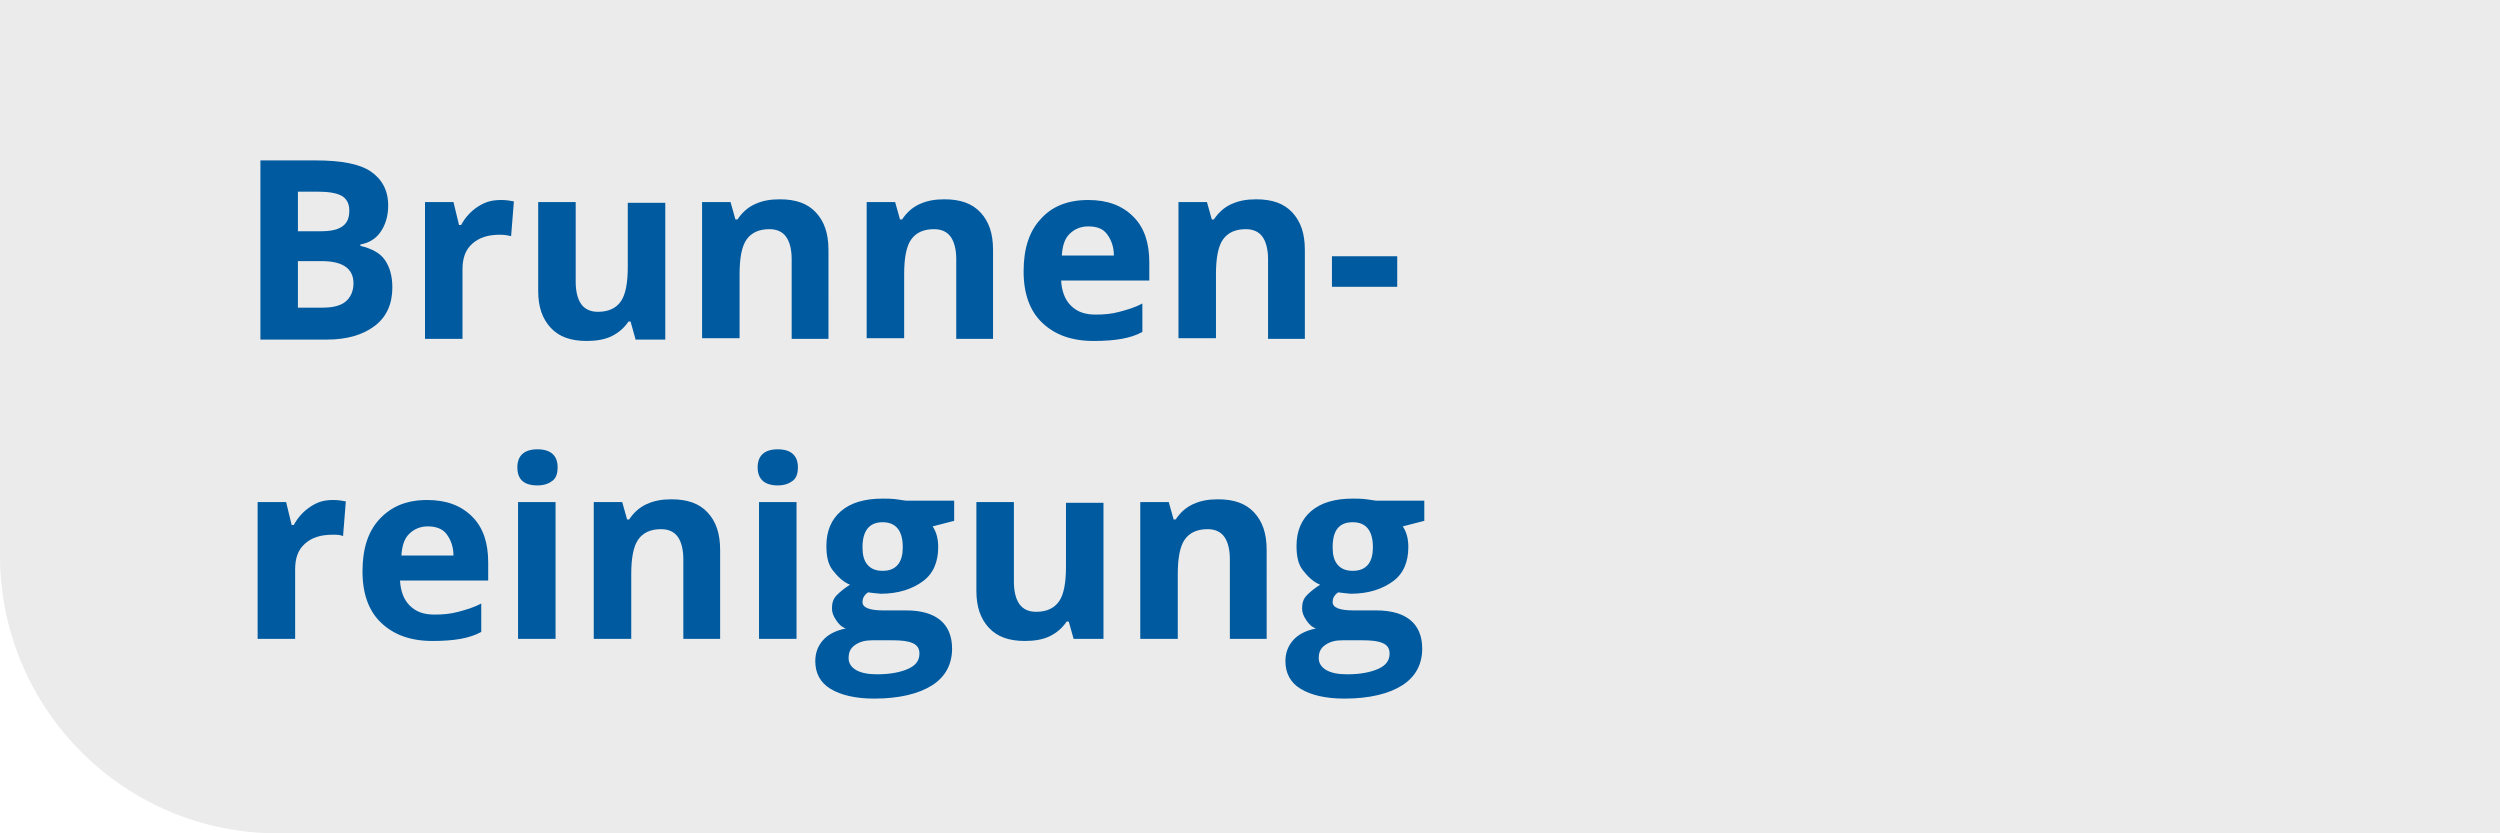 <?xml version="1.0" encoding="utf-8"?>
<!-- Generator: Adobe Illustrator 24.1.2, SVG Export Plug-In . SVG Version: 6.00 Build 0)  -->
<svg version="1.1" xmlns="http://www.w3.org/2000/svg" xmlns:xlink="http://www.w3.org/1999/xlink" x="0px" y="0px"
	 viewBox="0 0 360 120" style="enable-background:new 0 0 360 120;" xml:space="preserve">
<g id="Ebene_1">
	<g style="opacity:0.8;">
		<path style="fill:#E6E6E6;" d="M360,120H40c-22.1,0-40-17.9-40-40V0h360V120z"/>
	</g>
</g>
<g id="Brunnenreinigung">
	<g>
		<path style="fill:#005AA0;" d="M37.5,23.1h8c3.6,0,6.3,0.5,7.9,1.6s2.5,2.7,2.5,4.9c0,1.5-0.4,2.8-1.1,3.8s-1.7,1.6-2.9,1.8v0.2
			c1.6,0.4,2.8,1,3.5,2s1.1,2.3,1.1,4c0,2.3-0.8,4.2-2.5,5.5s-4,2-6.9,2h-9.6V23.1z M42.9,33.3h3.2c1.5,0,2.5-0.2,3.2-0.7
			s1-1.2,1-2.3c0-1-0.4-1.7-1.1-2.1s-1.9-0.6-3.4-0.6h-2.9V33.3z M42.9,37.6v6.7h3.6c1.5,0,2.6-0.3,3.3-0.9s1.1-1.5,1.1-2.6
			c0-2.1-1.5-3.2-4.6-3.2H42.9z"/>
		<path style="fill:#005AA0;" d="M72.2,28.8c0.7,0,1.3,0.1,1.8,0.2l-0.4,5c-0.4-0.1-1-0.2-1.6-0.2c-1.7,0-3,0.4-4,1.3
			s-1.4,2.1-1.4,3.7v10h-5.4V29.1h4.1l0.8,3.3h0.3c0.6-1.1,1.4-2,2.5-2.7S71,28.8,72.2,28.8z"/>
		<path style="fill:#005AA0;" d="M91.5,48.8l-0.7-2.5h-0.3c-0.6,0.9-1.4,1.6-2.4,2.1s-2.3,0.7-3.6,0.7c-2.3,0-4-0.6-5.2-1.9
			s-1.8-3-1.8-5.3V29.1h5.4v11.5c0,1.4,0.3,2.5,0.8,3.2s1.3,1.1,2.4,1.1c1.5,0,2.6-0.5,3.3-1.5s1-2.7,1-5v-9.2h5.4v19.7H91.5z"/>
		<path style="fill:#005AA0;" d="M119.4,48.8H114V37.3c0-1.4-0.3-2.5-0.8-3.2s-1.3-1.1-2.4-1.1c-1.5,0-2.6,0.5-3.3,1.5s-1,2.7-1,5
			v9.2h-5.4V29.1h4.1l0.7,2.5h0.3c0.6-0.9,1.4-1.7,2.5-2.2s2.2-0.7,3.6-0.7c2.3,0,4,0.6,5.2,1.9s1.8,3,1.8,5.4V48.8z"/>
		<path style="fill:#005AA0;" d="M143.1,48.8h-5.4V37.3c0-1.4-0.3-2.5-0.8-3.2s-1.3-1.1-2.4-1.1c-1.5,0-2.6,0.5-3.3,1.5s-1,2.7-1,5
			v9.2h-5.4V29.1h4.1l0.7,2.5h0.3c0.6-0.9,1.4-1.7,2.5-2.2s2.2-0.7,3.6-0.7c2.3,0,4,0.6,5.2,1.9s1.8,3,1.8,5.4V48.8z"/>
		<path style="fill:#005AA0;" d="M157.5,49.1c-3.2,0-5.6-0.9-7.4-2.6c-1.8-1.7-2.7-4.2-2.7-7.4c0-3.3,0.8-5.8,2.5-7.6
			c1.6-1.8,3.9-2.7,6.8-2.7c2.8,0,4.9,0.8,6.5,2.4s2.3,3.8,2.3,6.6v2.6h-12.7c0.1,1.5,0.5,2.7,1.4,3.6s2,1.3,3.6,1.3
			c1.2,0,2.3-0.1,3.4-0.4s2.2-0.6,3.3-1.2v4.1c-0.9,0.5-1.9,0.8-3,1S159,49.1,157.5,49.1z M156.7,32.6c-1.1,0-2,0.4-2.7,1.1
			s-1,1.7-1.1,3.1h7.5c0-1.3-0.4-2.3-1-3.1S157.9,32.6,156.7,32.6z"/>
		<path style="fill:#005AA0;" d="M188,48.8h-5.4V37.3c0-1.4-0.3-2.5-0.8-3.2s-1.3-1.1-2.4-1.1c-1.5,0-2.6,0.5-3.3,1.5s-1,2.7-1,5
			v9.2h-5.4V29.1h4.1l0.7,2.5h0.3c0.6-0.9,1.4-1.7,2.5-2.2s2.2-0.7,3.6-0.7c2.3,0,4,0.6,5.2,1.9s1.8,3,1.8,5.4V48.8z"/>
		<path style="fill:#005AA0;" d="M191.8,41.3v-4.4h9.4v4.4H191.8z"/>
		<path style="fill:#005AA0;" d="M48,72c0.7,0,1.3,0.1,1.8,0.2l-0.4,5C49,77,48.5,77,47.9,77c-1.7,0-3,0.4-4,1.3s-1.4,2.1-1.4,3.7
			v10h-5.4V72.3h4.1l0.8,3.3h0.3c0.6-1.1,1.4-2,2.5-2.7S46.8,72,48,72z"/>
		<path style="fill:#005AA0;" d="M62.3,92.3c-3.2,0-5.6-0.9-7.4-2.6s-2.7-4.2-2.7-7.4c0-3.3,0.8-5.8,2.5-7.6s3.9-2.7,6.8-2.7
			c2.8,0,4.9,0.8,6.5,2.4s2.3,3.8,2.3,6.6v2.6H57.6c0.1,1.5,0.5,2.7,1.4,3.6s2,1.3,3.6,1.3c1.2,0,2.3-0.1,3.4-0.4s2.2-0.6,3.3-1.2
			V91c-0.9,0.5-1.9,0.8-3,1S63.8,92.3,62.3,92.3z M61.6,75.8c-1.1,0-2,0.4-2.7,1.1s-1,1.7-1.1,3.1h7.5c0-1.3-0.4-2.3-1-3.1
			S62.7,75.8,61.6,75.8z"/>
		<path style="fill:#005AA0;" d="M74.5,67.3c0-1.7,1-2.6,2.9-2.6s2.9,0.9,2.9,2.6c0,0.8-0.2,1.5-0.7,1.9s-1.2,0.7-2.2,0.7
			C75.4,69.9,74.5,69,74.5,67.3z M80,92h-5.4V72.3H80V92z"/>
		<path style="fill:#005AA0;" d="M103.8,92h-5.4V80.5c0-1.4-0.3-2.5-0.8-3.2s-1.3-1.1-2.4-1.1c-1.5,0-2.6,0.5-3.3,1.5s-1,2.7-1,5V92
			h-5.4V72.3h4.1l0.7,2.5h0.3c0.6-0.9,1.4-1.7,2.5-2.2s2.2-0.7,3.6-0.7c2.3,0,4,0.6,5.2,1.9s1.8,3,1.8,5.4V92z"/>
		<path style="fill:#005AA0;" d="M109.1,67.3c0-1.7,1-2.6,2.9-2.6s2.9,0.9,2.9,2.6c0,0.8-0.2,1.5-0.7,1.9s-1.2,0.7-2.2,0.7
			C110.1,69.9,109.1,69,109.1,67.3z M114.7,92h-5.4V72.3h5.4V92z"/>
		<path style="fill:#005AA0;" d="M137.4,72.3v2.7l-3.1,0.8c0.6,0.9,0.8,1.9,0.8,3c0,2.1-0.7,3.8-2.2,4.9s-3.5,1.8-6.1,1.8l-1-0.1
			l-0.8-0.1c-0.6,0.4-0.8,0.9-0.8,1.4c0,0.8,1,1.2,3,1.2h3.3c2.2,0,3.8,0.5,4.9,1.4s1.7,2.3,1.7,4.1c0,2.3-1,4.1-2.9,5.3
			s-4.7,1.9-8.3,1.9c-2.7,0-4.8-0.5-6.3-1.4s-2.2-2.3-2.2-4c0-1.2,0.4-2.2,1.1-3s1.8-1.4,3.3-1.7c-0.6-0.2-1-0.6-1.4-1.2
			s-0.6-1.1-0.6-1.7c0-0.8,0.2-1.4,0.7-1.9s1.1-1,1.9-1.5c-1-0.4-1.8-1.2-2.5-2.1s-0.9-2.1-0.9-3.5c0-2.1,0.7-3.8,2.1-5
			s3.4-1.8,6-1.8c0.6,0,1.2,0,2,0.1s1.2,0.2,1.5,0.2H137.4z M122.2,94.8c0,0.7,0.4,1.3,1.1,1.7s1.7,0.6,3,0.6c1.9,0,3.4-0.3,4.5-0.8
			s1.6-1.2,1.6-2.2c0-0.7-0.3-1.2-1-1.5s-1.6-0.4-3-0.4h-2.8c-1,0-1.8,0.2-2.5,0.7S122.2,94,122.2,94.8z M124.2,78.8
			c0,1.1,0.2,1.9,0.7,2.5s1.2,0.9,2.2,0.9c1,0,1.7-0.3,2.2-0.9s0.7-1.5,0.7-2.5c0-2.4-1-3.6-2.9-3.6
			C125.2,75.2,124.2,76.4,124.2,78.8z"/>
		<path style="fill:#005AA0;" d="M154.6,92l-0.7-2.5h-0.3c-0.6,0.9-1.4,1.6-2.4,2.1s-2.3,0.7-3.6,0.7c-2.3,0-4-0.6-5.2-1.9
			s-1.8-3-1.8-5.3V72.3h5.4v11.5c0,1.4,0.3,2.5,0.8,3.2s1.3,1.1,2.4,1.1c1.5,0,2.6-0.5,3.3-1.5s1-2.7,1-5v-9.2h5.4V92H154.6z"/>
		<path style="fill:#005AA0;" d="M182.5,92h-5.4V80.5c0-1.4-0.3-2.5-0.8-3.2s-1.3-1.1-2.4-1.1c-1.5,0-2.6,0.5-3.3,1.5s-1,2.7-1,5V92
			h-5.4V72.3h4.1l0.7,2.5h0.3c0.6-0.9,1.4-1.7,2.5-2.2s2.2-0.7,3.6-0.7c2.3,0,4,0.6,5.2,1.9s1.8,3,1.8,5.4V92z"/>
		<path style="fill:#005AA0;" d="M205.1,72.3v2.7l-3.1,0.8c0.6,0.9,0.8,1.9,0.8,3c0,2.1-0.7,3.8-2.2,4.9s-3.5,1.8-6.1,1.8l-1-0.1
			l-0.8-0.1c-0.6,0.4-0.8,0.9-0.8,1.4c0,0.8,1,1.2,3,1.2h3.3c2.2,0,3.8,0.5,4.9,1.4s1.7,2.3,1.7,4.1c0,2.3-1,4.1-2.9,5.3
			s-4.7,1.9-8.3,1.9c-2.7,0-4.8-0.5-6.3-1.4s-2.2-2.3-2.2-4c0-1.2,0.4-2.2,1.1-3s1.8-1.4,3.3-1.7c-0.6-0.2-1-0.6-1.4-1.2
			s-0.6-1.1-0.6-1.7c0-0.8,0.2-1.4,0.7-1.9s1.1-1,1.9-1.5c-1-0.4-1.8-1.2-2.5-2.1s-0.9-2.1-0.9-3.5c0-2.1,0.7-3.8,2.1-5
			s3.4-1.8,6-1.8c0.6,0,1.2,0,2,0.1s1.2,0.2,1.5,0.2H205.1z M189.9,94.8c0,0.7,0.4,1.3,1.1,1.7s1.7,0.6,3,0.6c1.9,0,3.4-0.3,4.5-0.8
			s1.6-1.2,1.6-2.2c0-0.7-0.3-1.2-1-1.5s-1.6-0.4-3-0.4h-2.8c-1,0-1.8,0.2-2.5,0.7S189.9,94,189.9,94.8z M191.9,78.8
			c0,1.1,0.2,1.9,0.7,2.5s1.2,0.9,2.2,0.9c1,0,1.7-0.3,2.2-0.9s0.7-1.5,0.7-2.5c0-2.4-1-3.6-2.9-3.6
			C192.8,75.2,191.9,76.4,191.9,78.8z"/>
	</g>
	<g>
	</g>
	<g>
	</g>
	<g>
	</g>
	<g>
	</g>
	<g>
	</g>
	<g>
	</g>
	<g>
	</g>
	<g>
	</g>
	<g>
	</g>
	<g>
	</g>
	<g>
	</g>
	<g>
	</g>
	<g>
	</g>
	<g>
	</g>
	<g>
	</g>
</g>
</svg>
